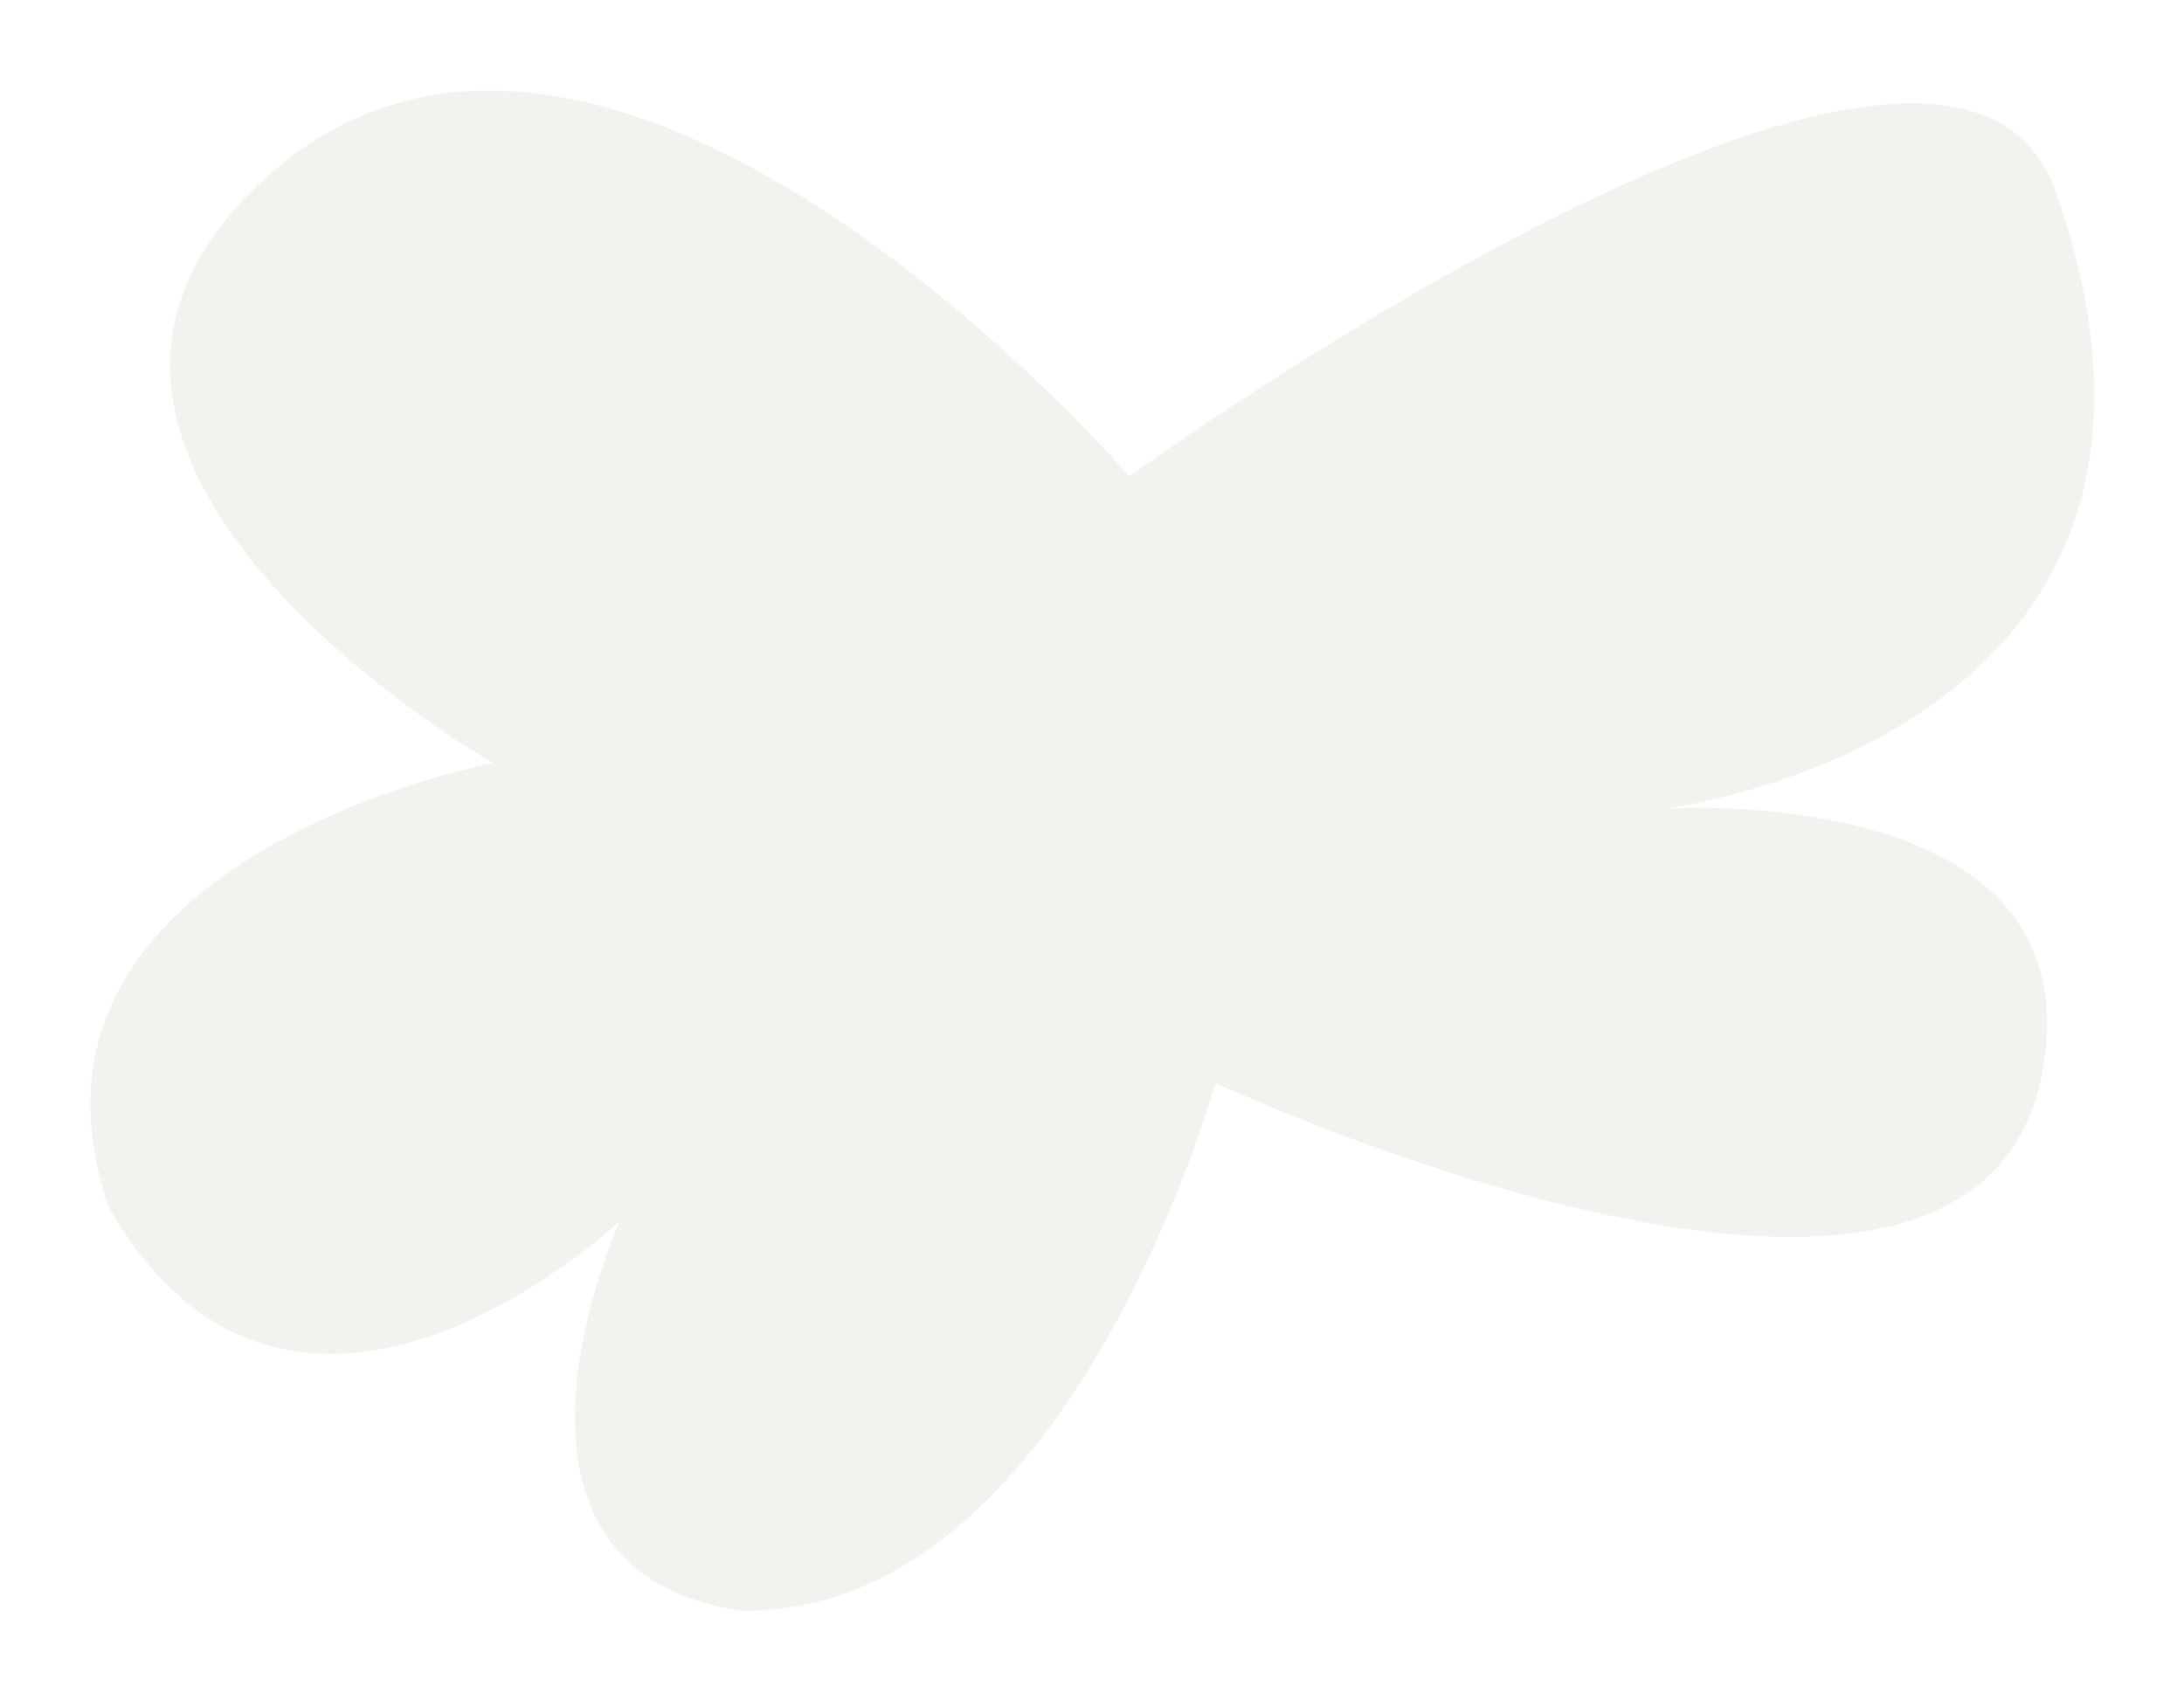 <?xml version="1.0" encoding="UTF-8"?> <svg xmlns="http://www.w3.org/2000/svg" width="1662" height="1294" viewBox="0 0 1662 1294" fill="none"><g filter="url(#filter0_f_2835_1742)"><path d="M189.098 148.021C-16.283 357.157 375.076 580.573 375.076 580.573C375.076 580.573 -8.209 653.716 82.787 918.749C224.351 1163.76 471.924 928.846 471.924 928.846C471.924 928.846 351.182 1192.14 562.47 1225.58C812.577 1231.66 924.877 824.046 924.877 824.046C924.882 824.052 1501.03 1092.48 1553.93 816.95C1596.99 592.716 1266.22 615.408 1266.22 615.408C1266.22 615.408 1708.97 561.899 1564.73 146.787C1482.84 -88.868 859.43 362.531 859.43 362.531C859.43 362.531 447.524 -115.13 189.098 148.021Z" fill="#F1F3EE"></path></g><defs><filter id="filter0_f_2835_1742" x="0.812" y="0.91" width="1660.8" height="1292.74" filterUnits="userSpaceOnUse" color-interpolation-filters="sRGB"><feFlood flood-opacity="0" result="BackgroundImageFix"></feFlood><feBlend mode="normal" in="SourceGraphic" in2="BackgroundImageFix" result="shape"></feBlend><feGaussianBlur stdDeviation="34" result="effect1_foregroundBlur_2835_1742"></feGaussianBlur></filter></defs></svg> 